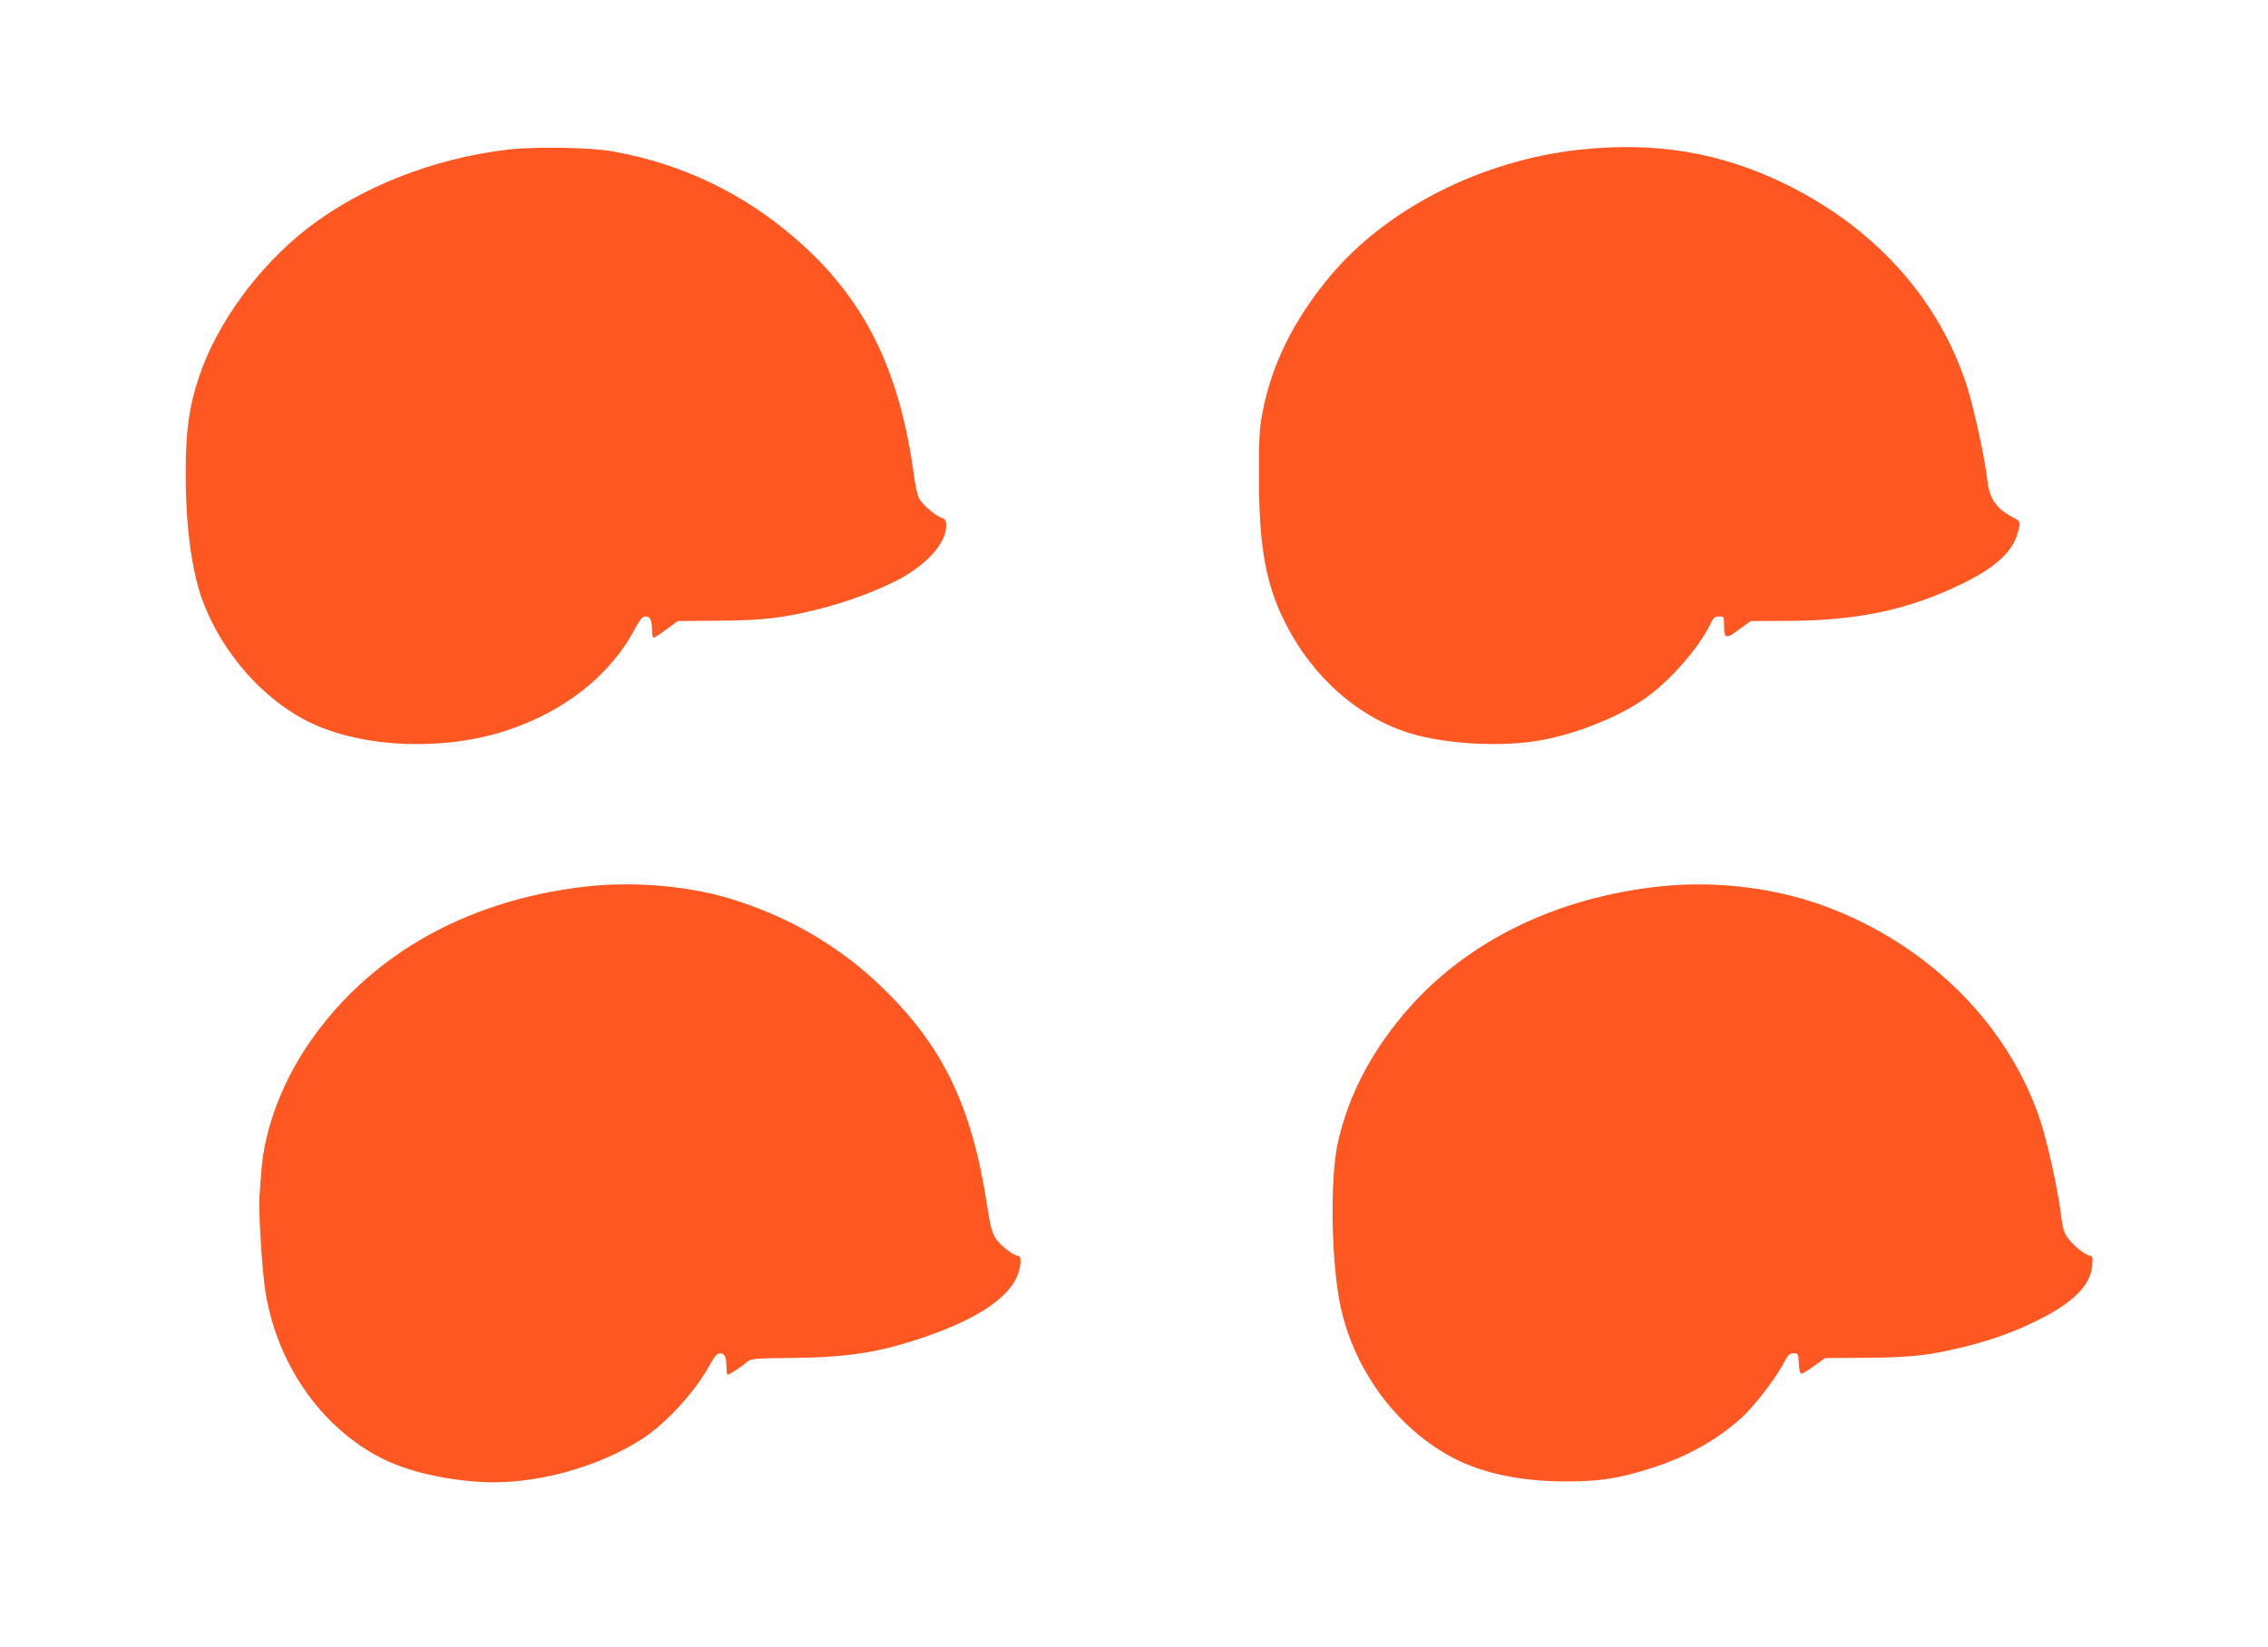 <?xml version="1.0" standalone="no"?>
<!DOCTYPE svg PUBLIC "-//W3C//DTD SVG 20010904//EN"
 "http://www.w3.org/TR/2001/REC-SVG-20010904/DTD/svg10.dtd">
<svg version="1.0" xmlns="http://www.w3.org/2000/svg"
 width="1280pt" height="930pt" viewBox="0 0 1280 930"
 preserveAspectRatio="xMidYMid meet">
<g transform="translate(0,930) scale(0.1,-0.1)"
fill="#ff5722" stroke="none">
<path d="M2870 8456 c-422 -49 -836 -212 -1140 -449 -274 -215 -505 -532 -606
-832 -57 -171 -76 -308 -76 -545 0 -306 34 -557 98 -728 113 -298 352 -565
619 -688 297 -137 742 -153 1090 -39 332 108 591 314 730 578 29 53 41 67 59
67 26 0 36 -21 36 -82 0 -21 4 -38 9 -38 5 0 37 21 72 47 l64 47 225 2 c254 1
374 15 585 69 154 38 364 119 468 181 144 84 237 196 237 285 0 32 -4 38 -29
47 -36 13 -108 76 -126 112 -7 14 -18 64 -25 111 -80 612 -282 1018 -675 1356
-295 255 -638 418 -1025 488 -125 23 -435 28 -590 11z"/>
<path d="M8914 8455 c-555 -61 -1090 -333 -1409 -716 -205 -246 -330 -500
-381 -774 -16 -82 -19 -147 -19 -355 1 -399 38 -606 148 -825 155 -310 421
-543 720 -629 189 -55 479 -72 686 -41 209 31 457 127 618 237 143 98 313 291
379 431 14 30 23 37 46 37 27 0 28 -2 28 -47 0 -80 9 -83 84 -27 l67 48 217 1
c394 2 683 65 987 215 175 87 269 172 300 274 21 69 20 73 -24 95 -94 49 -134
106 -145 211 -13 120 -77 414 -117 536 -159 488 -518 887 -1021 1134 -367 180
-735 241 -1164 195z"/>
<path d="M3305 4295 c-691 -79 -1251 -405 -1588 -925 -138 -214 -227 -463
-242 -683 -3 -39 -8 -100 -10 -134 -7 -82 12 -400 31 -531 61 -415 314 -781
661 -956 145 -72 338 -118 554 -132 297 -18 656 78 912 242 136 88 299 266
382 417 29 52 42 67 60 67 25 0 35 -22 35 -82 0 -21 3 -38 8 -38 10 0 81 47
109 72 20 18 39 20 260 22 315 4 491 32 741 118 283 97 460 211 518 333 26 55
32 125 11 125 -28 0 -108 64 -131 104 -18 29 -30 80 -45 180 -87 567 -250 903
-602 1241 -239 229 -529 396 -859 495 -237 70 -544 95 -805 65z"/>
<path d="M9360 4295 c-572 -63 -1067 -302 -1403 -680 -211 -237 -348 -496
-408 -773 -40 -186 -37 -609 7 -867 66 -388 323 -743 660 -913 164 -82 370
-124 614 -125 196 -1 305 16 490 75 203 65 374 161 513 288 68 62 190 221 232
302 25 49 34 58 57 58 26 0 27 -2 30 -57 2 -37 7 -58 15 -58 7 0 39 20 72 44
l61 44 237 2 c250 2 346 13 538 59 152 37 278 81 410 145 211 102 313 202 323
316 4 44 1 55 -10 55 -24 0 -95 56 -126 99 -24 32 -31 57 -41 138 -17 140 -77
410 -118 533 -175 522 -604 961 -1161 1184 -301 121 -657 168 -992 131z"/>
</g>
</svg>
